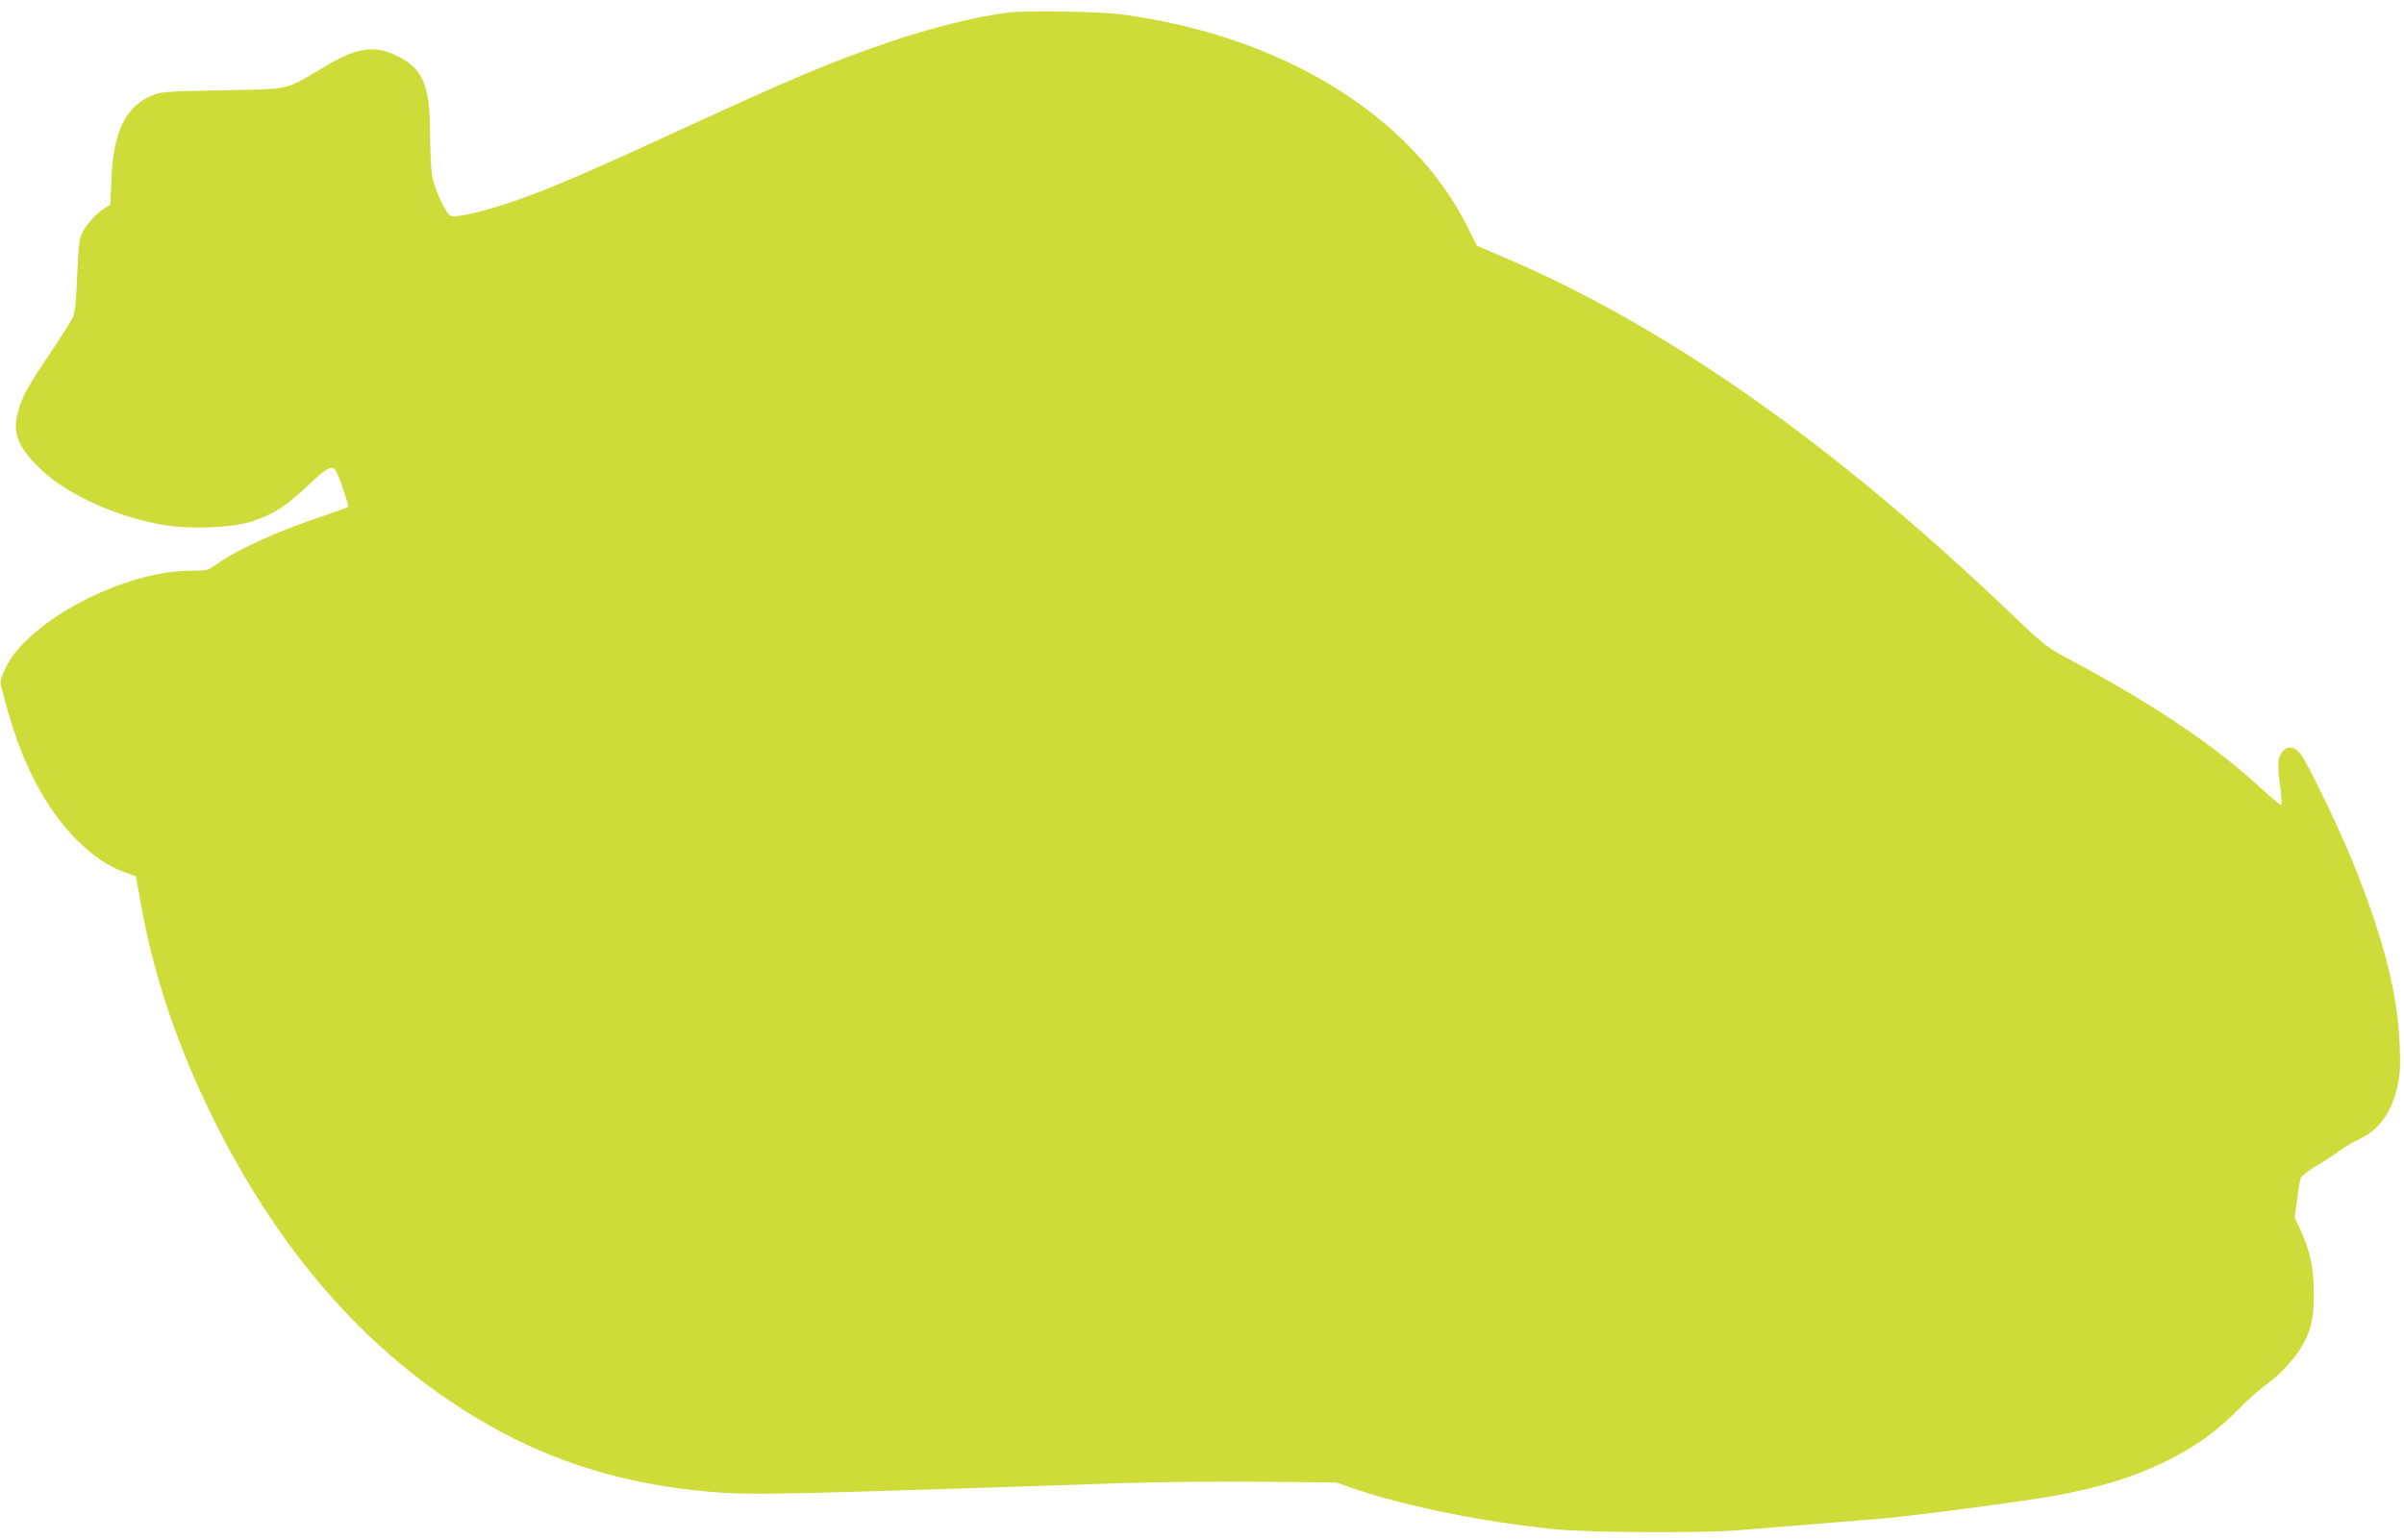 <?xml version="1.0" standalone="no"?>
<!DOCTYPE svg PUBLIC "-//W3C//DTD SVG 20010904//EN"
 "http://www.w3.org/TR/2001/REC-SVG-20010904/DTD/svg10.dtd">
<svg version="1.0" xmlns="http://www.w3.org/2000/svg"
 width="1280pt" height="820pt" viewBox="0 0 1280 820"
 preserveAspectRatio="xMidYMid meet">
<g transform="translate(0,820) scale(0.1,-0.1)"
fill="#cddc39" stroke="none">
<path d="M5365 8133 c-166 -21 -415 -83 -630 -157 -310 -105 -524 -196 -1160
-489 -464 -214 -669 -301 -846 -361 -168 -57 -306 -88 -330 -75 -28 15 -88
147 -99 219 -5 36 -10 135 -10 220 0 263 -41 353 -192 420 -114 50 -205 34
-378 -70 -205 -122 -167 -114 -535 -121 -269 -4 -327 -8 -365 -23 -149 -57
-217 -192 -227 -453 l-6 -133 -32 -20 c-45 -28 -101 -92 -121 -137 -12 -28
-18 -85 -23 -223 -5 -134 -12 -195 -23 -220 -9 -19 -64 -107 -123 -194 -122
-182 -149 -232 -170 -313 -27 -101 -4 -170 91 -272 138 -149 412 -280 684
-327 147 -25 369 -15 475 20 117 40 176 78 292 188 104 99 134 114 152 79 23
-43 70 -186 64 -192 -5 -3 -60 -23 -123 -44 -237 -78 -456 -176 -569 -255 -57
-40 -57 -40 -151 -40 -351 -1 -856 -265 -979 -514 -21 -42 -31 -74 -28 -89 57
-227 107 -370 184 -520 124 -242 306 -425 485 -486 l52 -18 23 -130 c69 -399
203 -794 407 -1198 365 -721 843 -1249 1444 -1593 357 -204 740 -320 1187
-358 192 -16 353 -14 1420 21 242 8 593 20 780 26 187 6 518 9 735 7 l395 -4
95 -33 c274 -94 691 -178 1070 -216 182 -18 784 -21 980 -5 69 6 240 19 380
31 140 11 307 25 370 30 166 13 796 97 940 124 235 45 402 96 558 170 170 81
296 170 427 305 39 39 97 91 131 115 75 54 153 138 192 208 48 83 62 147 62
277 0 133 -19 225 -70 336 l-32 69 13 95 c6 52 15 104 19 115 4 11 41 40 81
64 41 24 97 61 126 82 28 21 76 49 105 62 103 46 173 143 203 281 14 64 17
107 12 220 -11 270 -80 545 -234 936 -80 203 -264 585 -300 622 -34 35 -66 36
-92 2 -24 -31 -26 -61 -10 -186 7 -49 9 -91 6 -95 -3 -3 -50 35 -104 85 -246
228 -574 449 -1009 682 -138 73 -145 79 -320 246 -953 911 -1839 1534 -2705
1903 l-145 62 -48 96 c-297 598 -992 1025 -1851 1137 -110 15 -511 21 -600 9z"/>
</g>
</svg>
